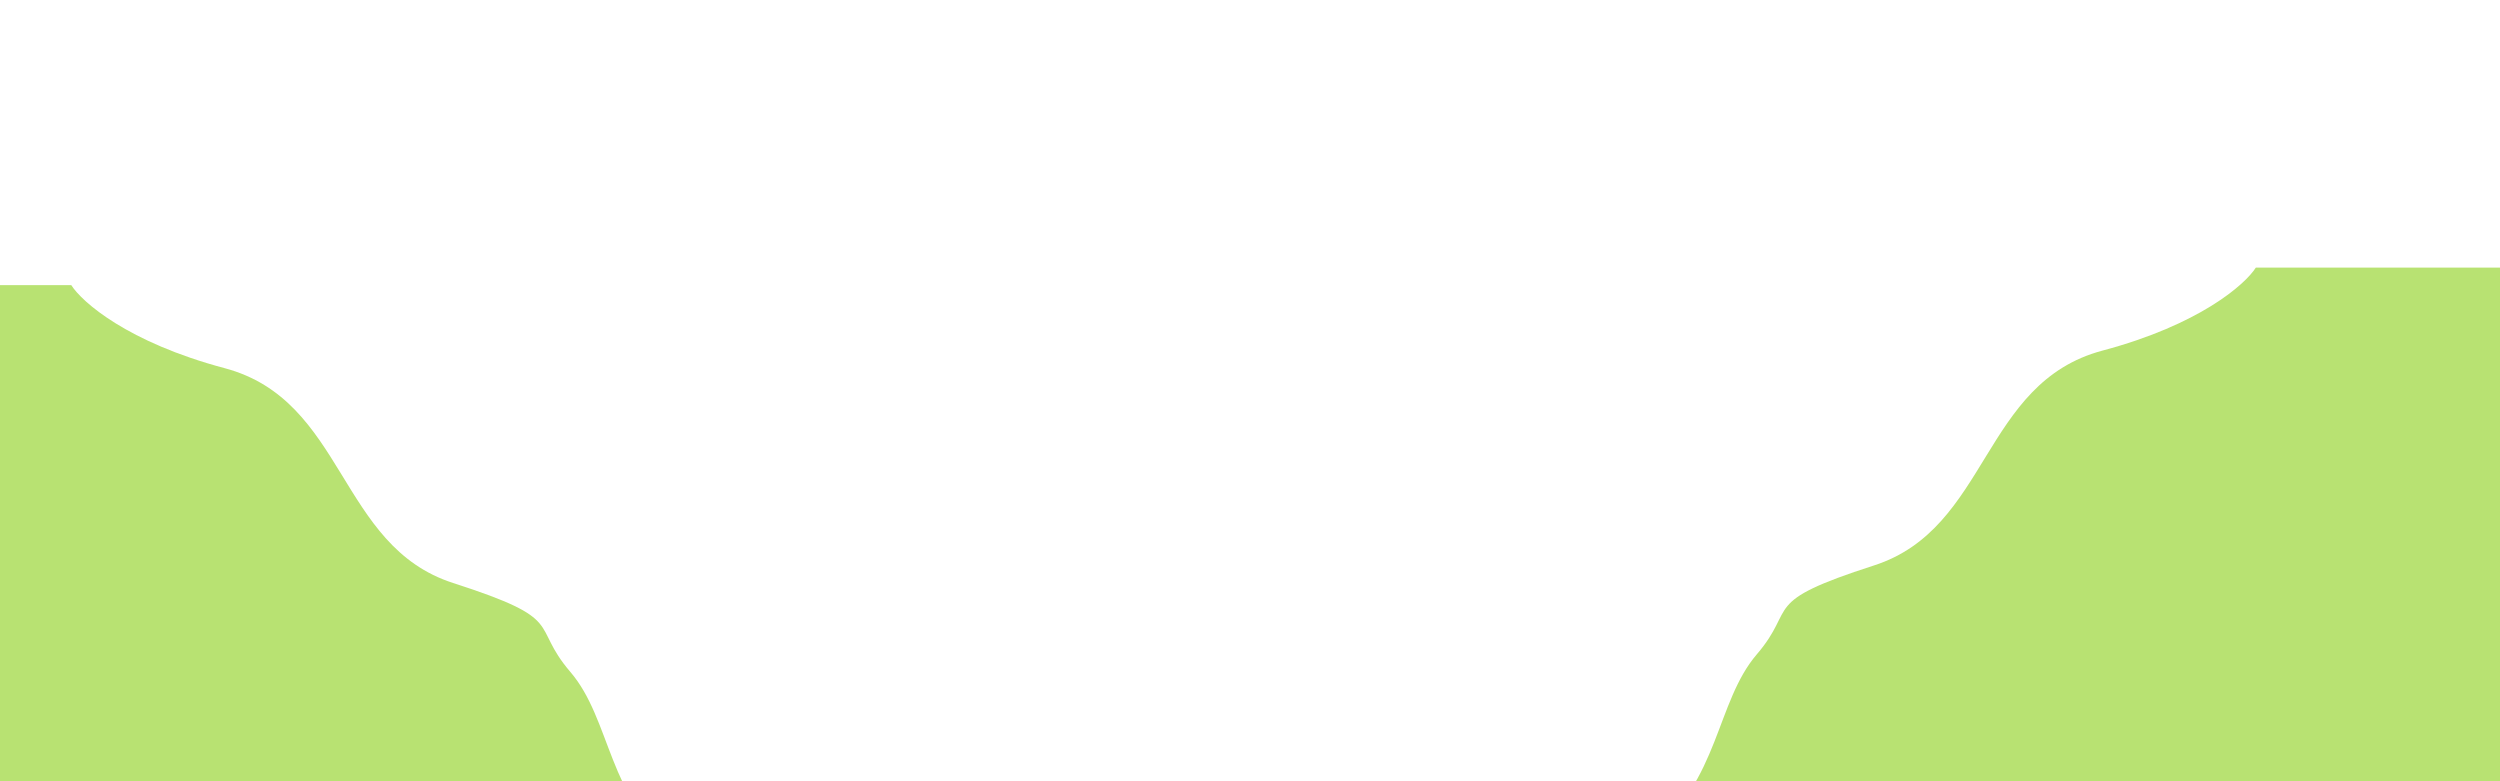 <svg width="1280" height="400" viewBox="0 0 1280 400" fill="none" xmlns="http://www.w3.org/2000/svg">
<g clip-path="url(#clip0_1106_5487)">
<path d="M346.5 436.5C374.9 458.9 404.333 512.5 415.5 536.5V685.5H-114V146H36.5C42 154.667 65.4 175.3 115 188.5C177 205 173 279.5 232 298.5C291 317.5 271 319.5 292 344C313 368.5 311 408.5 346.5 436.5Z" fill="#B8E272"/>
<path d="M845 427.5C816.6 449.9 787.167 503.5 776 527.5V676.5H1305.5V137H1155C1149.5 145.667 1126.1 166.3 1076.5 179.5C1014.5 196 1018.5 270.5 959.5 289.5C900.5 308.5 920.5 310.5 899.5 335C878.5 359.5 880.5 399.5 845 427.5Z" fill="#B8E272"/>
</g>
<defs>
<clipPath id="clip0_1106_5487">
<rect width="1280" height="400" fill="white"/>
</clipPath>
</defs>
</svg>
